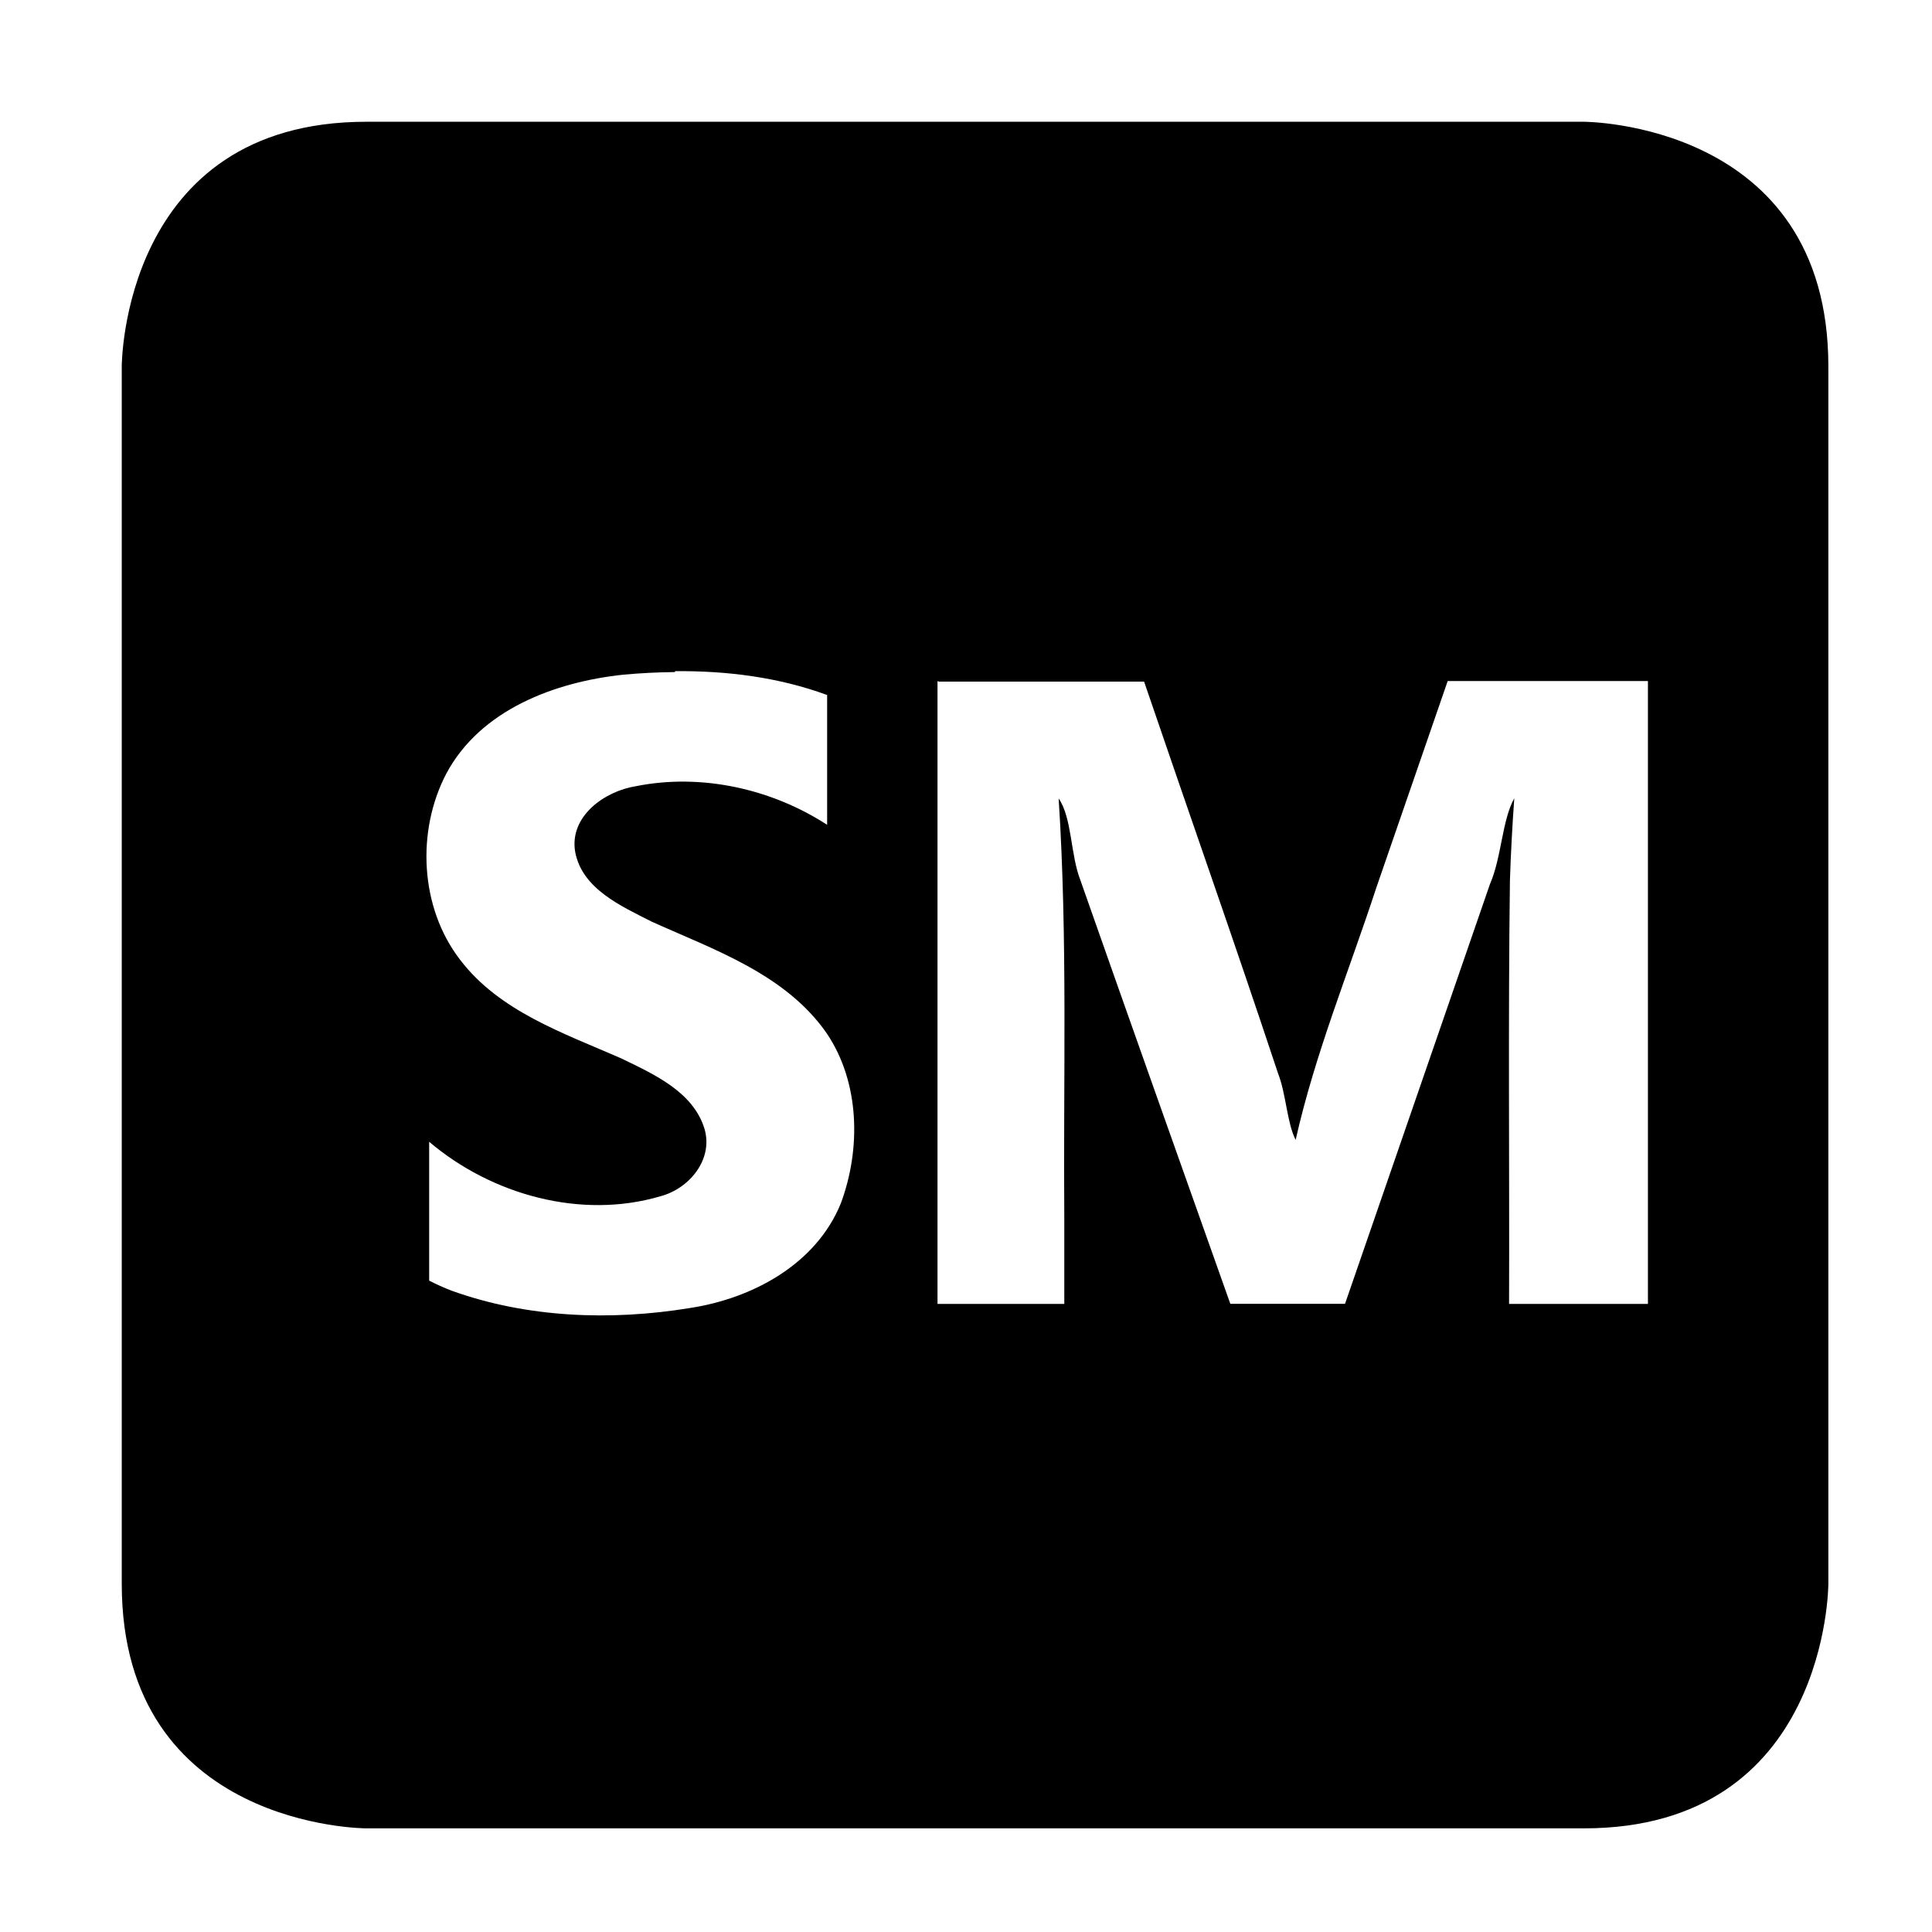 <svg width="192" height="192" version="1.1" viewBox="0 0 192 192" xmlns="http://www.w3.org/2000/svg"><path d="m36.4 12.1c-24.3 0-24.3 24.3-24.3 24.3v121c0 24.3 24.3 24.3 24.3 24.3h121c24.3 0 24.3-24.3 24.3-24.3v-121c0-24.3-24.3-24.3-24.3-24.3h-121zm30.7 54.6c5.14-0.047 10.3 0.604 15.1 2.37v12.9c-5.51-3.58-12.5-5.14-19-3.84-3.12 0.496-6.64 2.99-6.04 6.53 0.69 3.69 4.6 5.4 7.6 6.93 6.25 2.82 13.3 5.21 17.4 11.1 3.3 4.9 3.41 11.5 1.4 16.9-2.46 6.05-8.77 9.45-15 10.4-7.87 1.29-16.2 0.977-23.7-1.73-0.756-0.294-1.49-0.622-2.21-0.992v-13.8c6.2 5.27 15.1 7.75 23 5.41 2.85-0.759 5.24-3.64 4.37-6.67-1.12-3.72-5.06-5.46-8.29-7.03-5.73-2.51-12.1-4.67-16-9.79-4.01-5.19-4.36-12.8-1.38-18.5 3.39-6.36 10.8-9.12 17.6-9.84 1.69-0.153 3.39-0.243 5.11-0.258zm26.2 1.04h20.4c4.43 13 8.99 25.9 13.3 38.9 0.822 2.08 0.885 4.92 1.76 6.64 1.93-8.58 5.28-16.7 8.03-25.1l7.08-20.5h19.9v61.9h-13.8c0.046-14-0.099-28.1 0.086-42.1 0.088-2.72 0.238-5.43 0.432-8.15-1.23 2.21-1.25 5.86-2.42 8.54l-14.4 41.7h-11.4c-4.97-14-9.98-28.1-14.9-42.1-0.993-2.53-0.827-6.21-2.16-8.12 0.903 14 0.451 28 0.561 41.9v8.33h-12.6v-61.9z" fill="#000"/></svg>